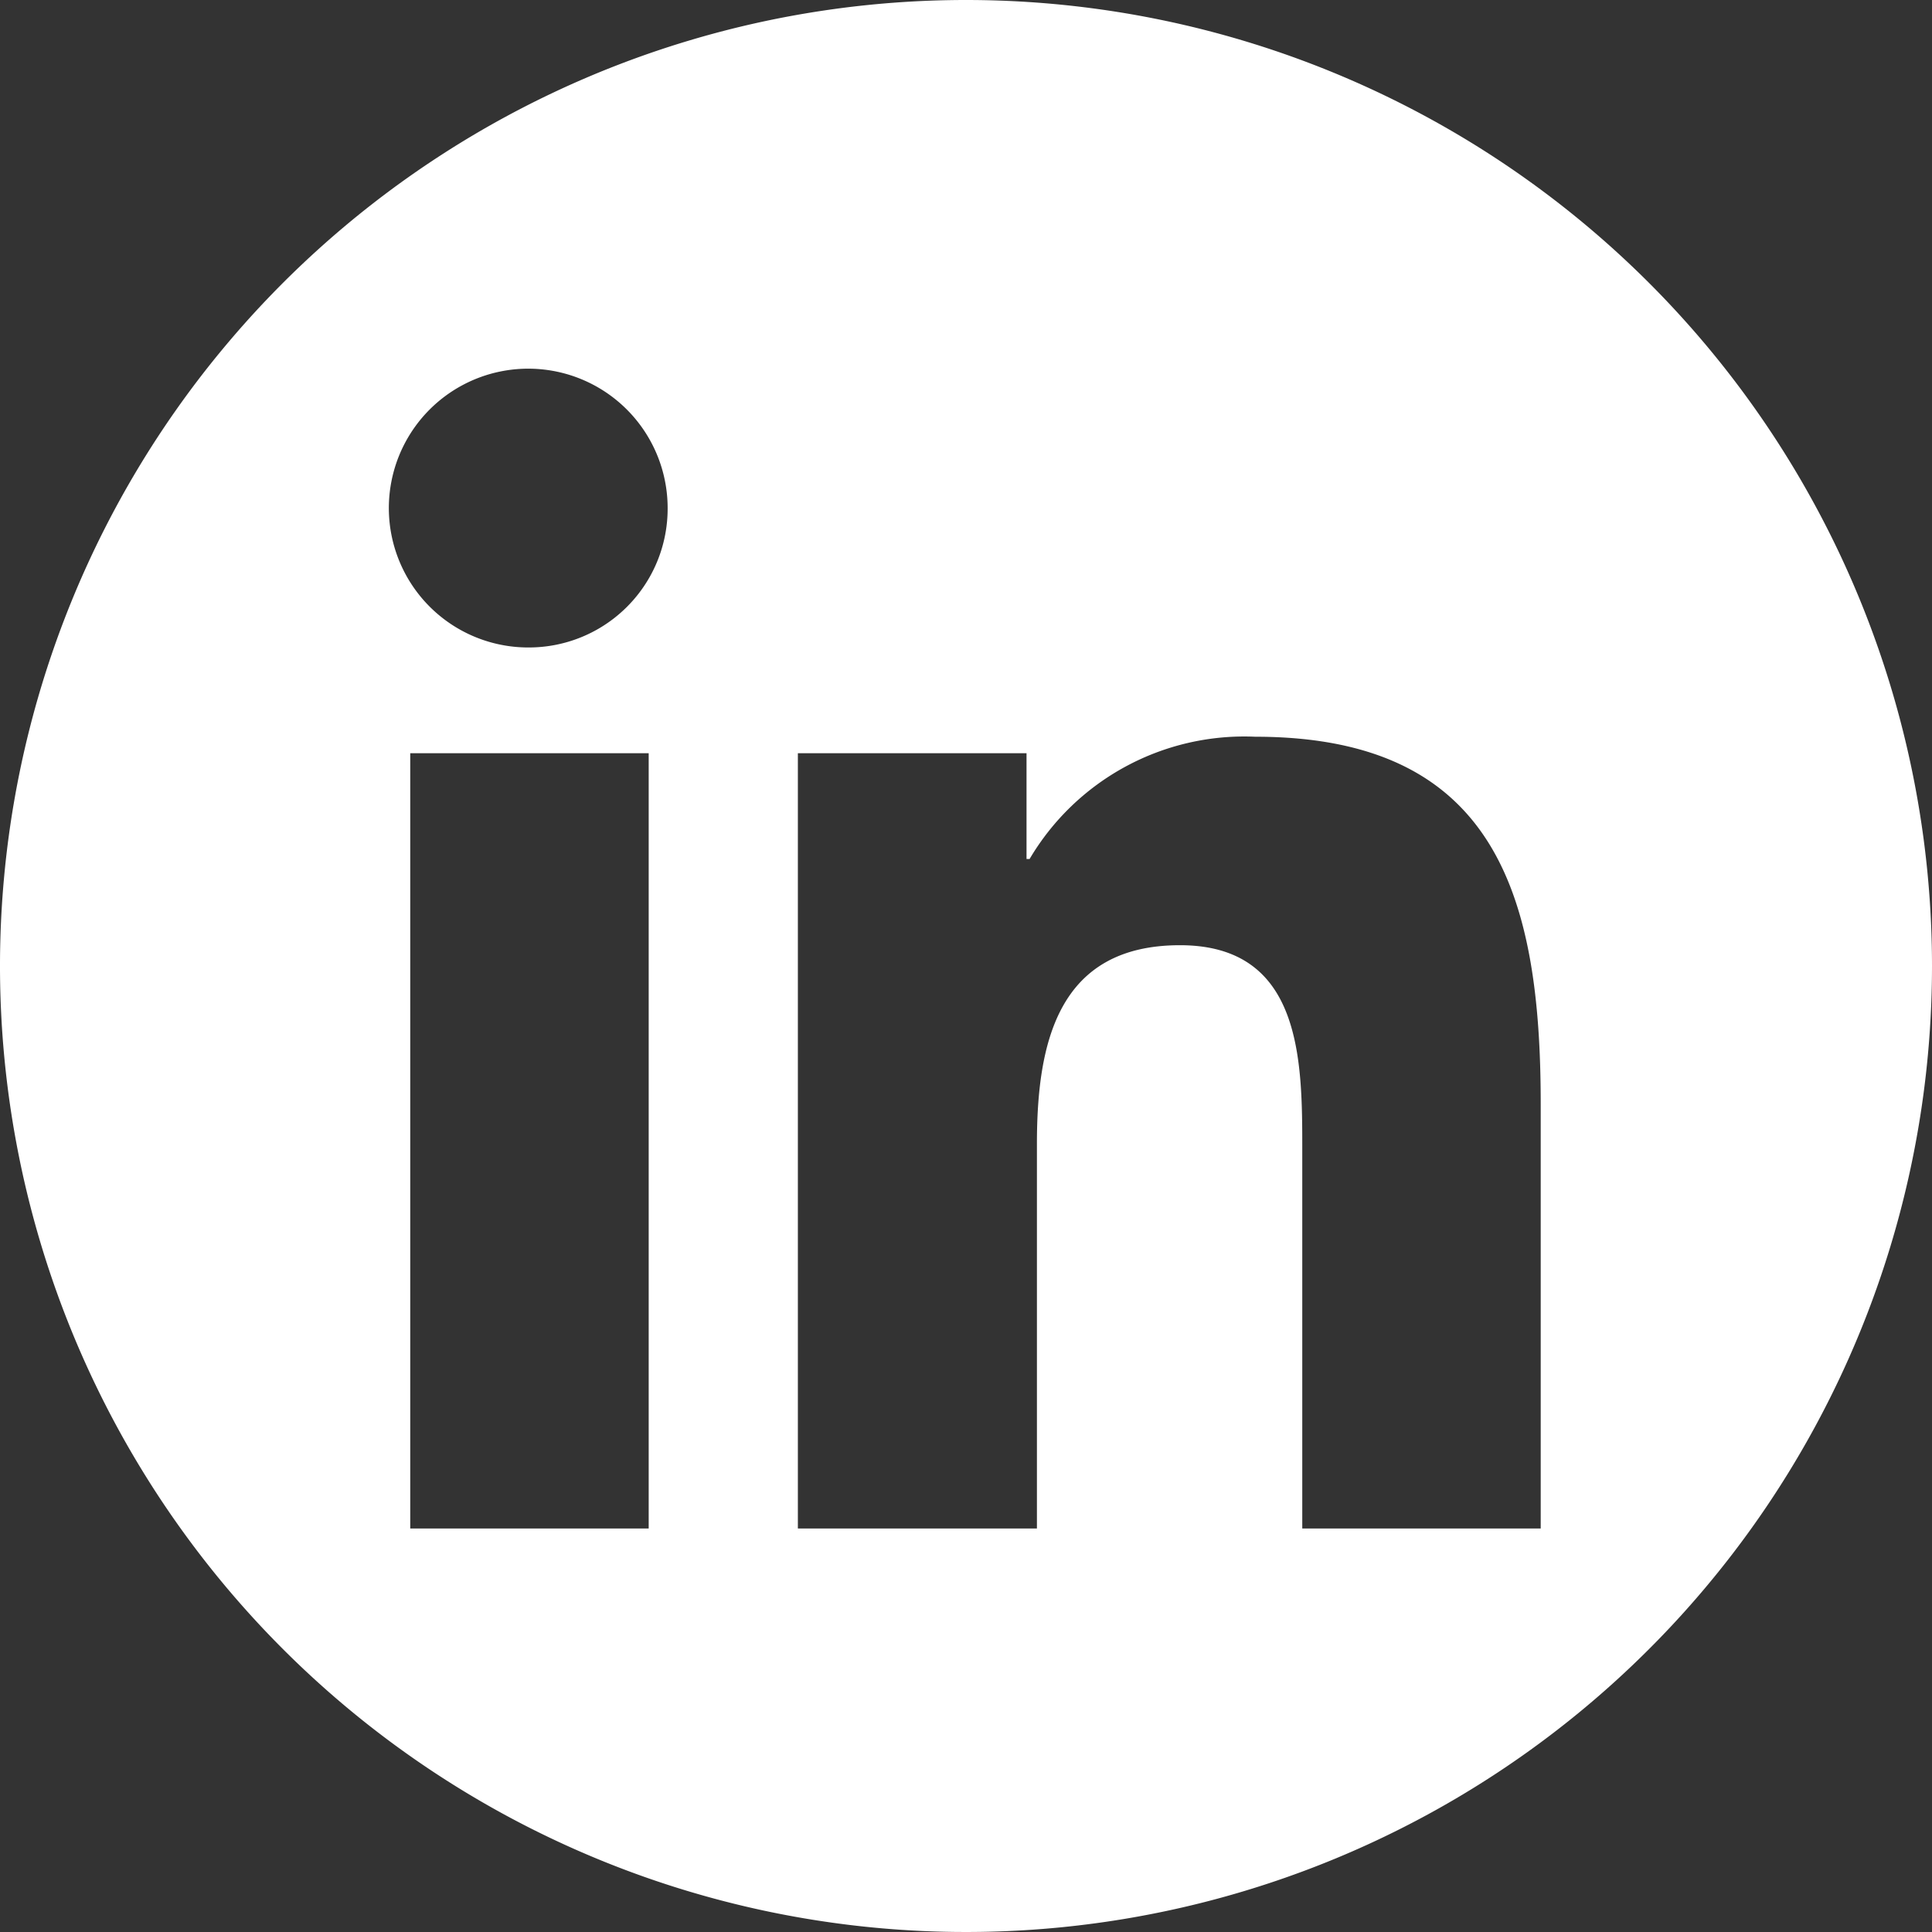 <svg xmlns="http://www.w3.org/2000/svg" viewBox="0 0 31.6 31.6"><rect x="0" y="0" width="31.6" height="31.6" fill="#333333" stroke="none"/><defs><style>.cls-1{fill:#fff;}</style></defs><title>LinkedIn</title><g id="Layer_2" data-name="Layer 2"><g id="Layer_1-2" data-name="Layer 1"><path class="cls-1" d="M15.8,0A15.8,15.8,0,1,0,31.6,15.8,15.8,15.8,0,0,0,15.8,0ZM10.61,25H6.71V12.32h3.9ZM8.66,10.59a2.28,2.28,0,1,1,2.26-2.28A2.27,2.27,0,0,1,8.66,10.59ZM25.2,25H21.3V18.81c0-1.46,0-3.35-2-3.35s-2.34,1.6-2.34,3.25V25H13.05V12.32h3.74v1.73h.05a4.08,4.08,0,0,1,3.69-2c3.94,0,4.67,2.61,4.67,6Z"/></g></g></svg>